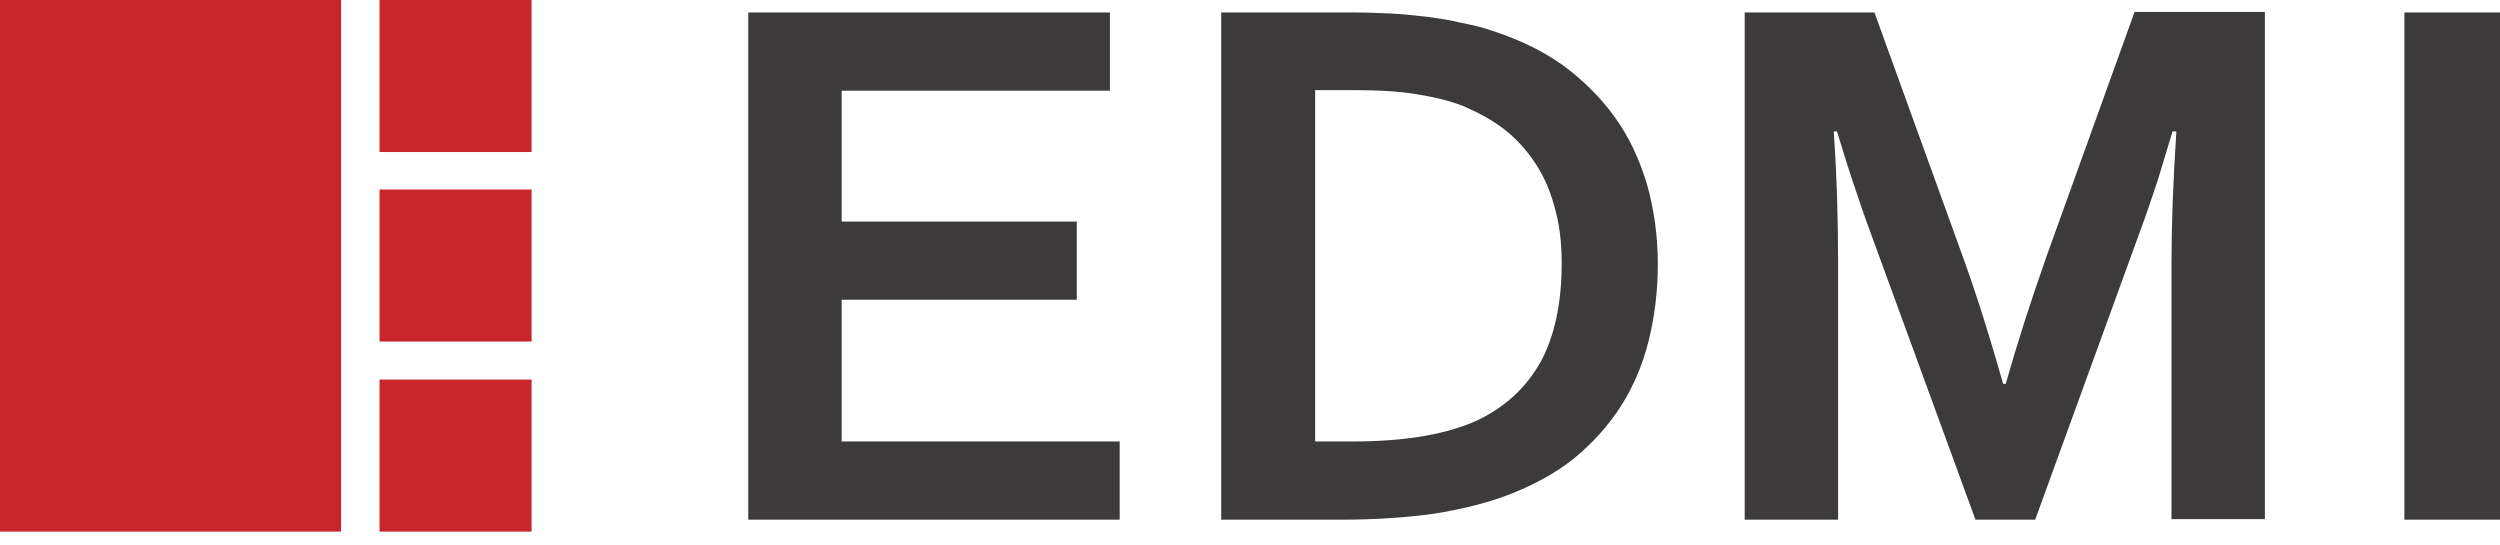 <svg width="156" height="34" viewBox="0 0 156 34" fill="none" xmlns="http://www.w3.org/2000/svg">
<path d="M46.691 0.779V32.427H69.868V27.547H52.519V18.704H67.191V13.825H52.519V5.659H69.258V0.779H46.691Z" fill="#3C3A3B"/>
<path d="M76.204 32.427V0.779H84.573C85.319 0.779 86.064 0.813 86.844 0.847C87.589 0.881 88.368 0.983 89.08 1.05C89.791 1.152 90.503 1.254 91.181 1.423C91.858 1.559 92.468 1.694 93.044 1.897C94.738 2.44 96.229 3.151 97.517 4.066C98.805 5.015 99.889 6.099 100.77 7.319C101.651 8.539 102.294 9.928 102.769 11.486C103.209 13.045 103.447 14.706 103.447 16.501C103.447 18.195 103.243 19.788 102.871 21.279C102.498 22.77 101.922 24.125 101.142 25.345C100.363 26.565 99.38 27.649 98.228 28.598C97.043 29.547 95.653 30.292 94.061 30.902C92.705 31.41 91.181 31.783 89.487 32.054C87.792 32.291 85.861 32.427 83.76 32.427H76.204ZM84.438 27.547C87.792 27.547 90.435 27.073 92.333 26.158C94.027 25.311 95.281 24.125 96.162 22.533C97.009 20.94 97.449 18.907 97.449 16.433C97.449 15.146 97.314 13.994 97.009 12.944C96.738 11.893 96.331 10.978 95.789 10.165C95.247 9.352 94.603 8.64 93.858 8.064C93.112 7.488 92.231 7.014 91.282 6.607C90.401 6.268 89.385 6.031 88.301 5.862C87.216 5.692 85.963 5.625 84.607 5.625H82.066V27.547H84.438Z" fill="#3C3A3B"/>
<path d="M125.166 23.922C125.878 21.414 126.725 18.771 127.741 15.891L133.197 0.745H141.329V32.392H135.501V16.399C135.501 14.061 135.602 11.317 135.806 8.2H135.568C135.297 9.08 134.992 10.097 134.654 11.215C134.281 12.333 133.908 13.451 133.502 14.536L126.996 32.426H123.269L116.729 14.536C116.323 13.451 115.95 12.333 115.577 11.215C115.204 10.097 114.899 9.08 114.628 8.2H114.425C114.628 11.114 114.696 13.824 114.696 16.366V32.426H108.868V0.779H116.966L122.422 15.857C123.336 18.365 124.184 21.075 124.997 23.955H125.166V23.922Z" fill="#3C3A3B"/>
<path d="M156 0.779H150.036V32.427H156V0.779Z" fill="#3C3A3B"/>
<path d="M21.279 0H0V33.172H21.279V0Z" fill="#C9252C"/>
<path d="M33.172 0H23.685V9.487H33.172V0Z" fill="#C9252C"/>
<path d="M33.172 23.685H23.685V33.172H33.172V23.685Z" fill="#C9252C"/>
<path d="M33.172 11.825H23.685V21.313H33.172V11.825Z" fill="#C9252C"/>
</svg>
